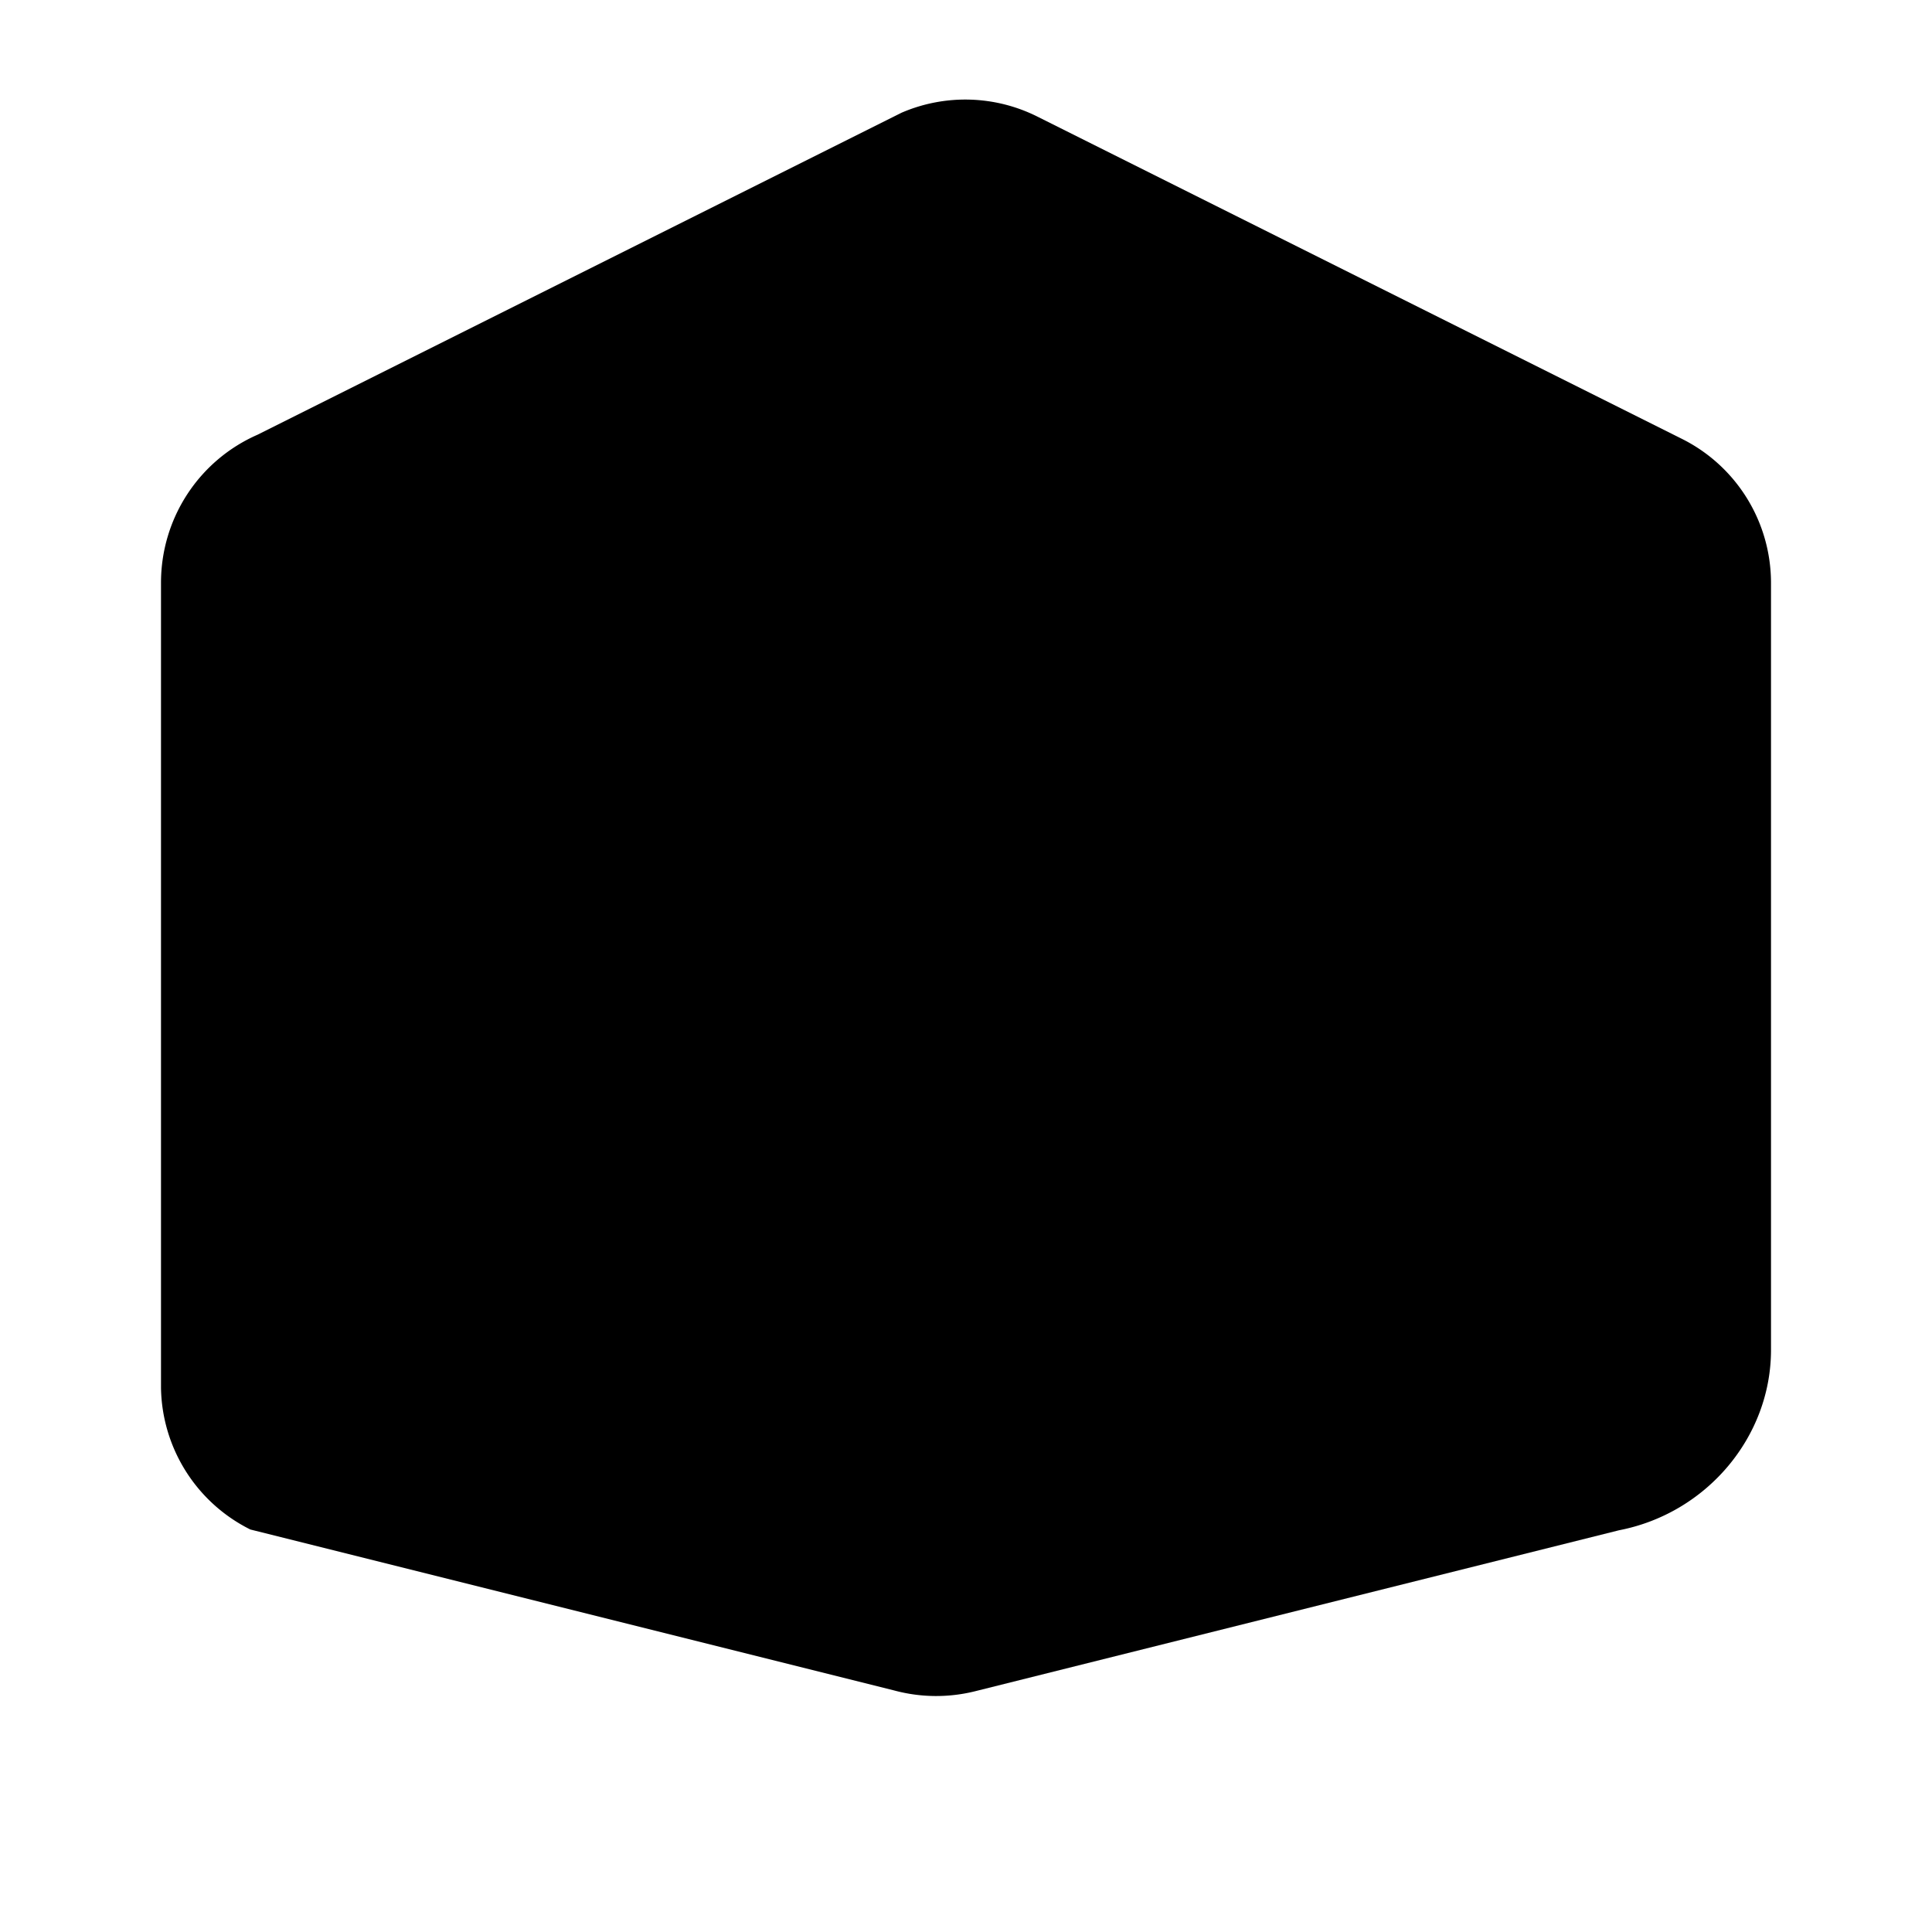 <?xml version="1.0" encoding="UTF-8"?>
<svg width="24" height="24" viewBox="0 0 24 24" fill="currentColor" xmlns="http://www.w3.org/2000/svg">
  <path d="M12.89 1.45l8 4A2 2 0 0 1 22 7.24v9.53c0 1.08-.8 2.03-1.89 2.24l-8 2A2 2 0 0 1 11.11 21l-8-2A2 2 0 0 1 2 17.24V7.24c0-.8.47-1.52 1.2-1.84l8-4a2 2 0 0 1 1.69.05z"/>
</svg>
